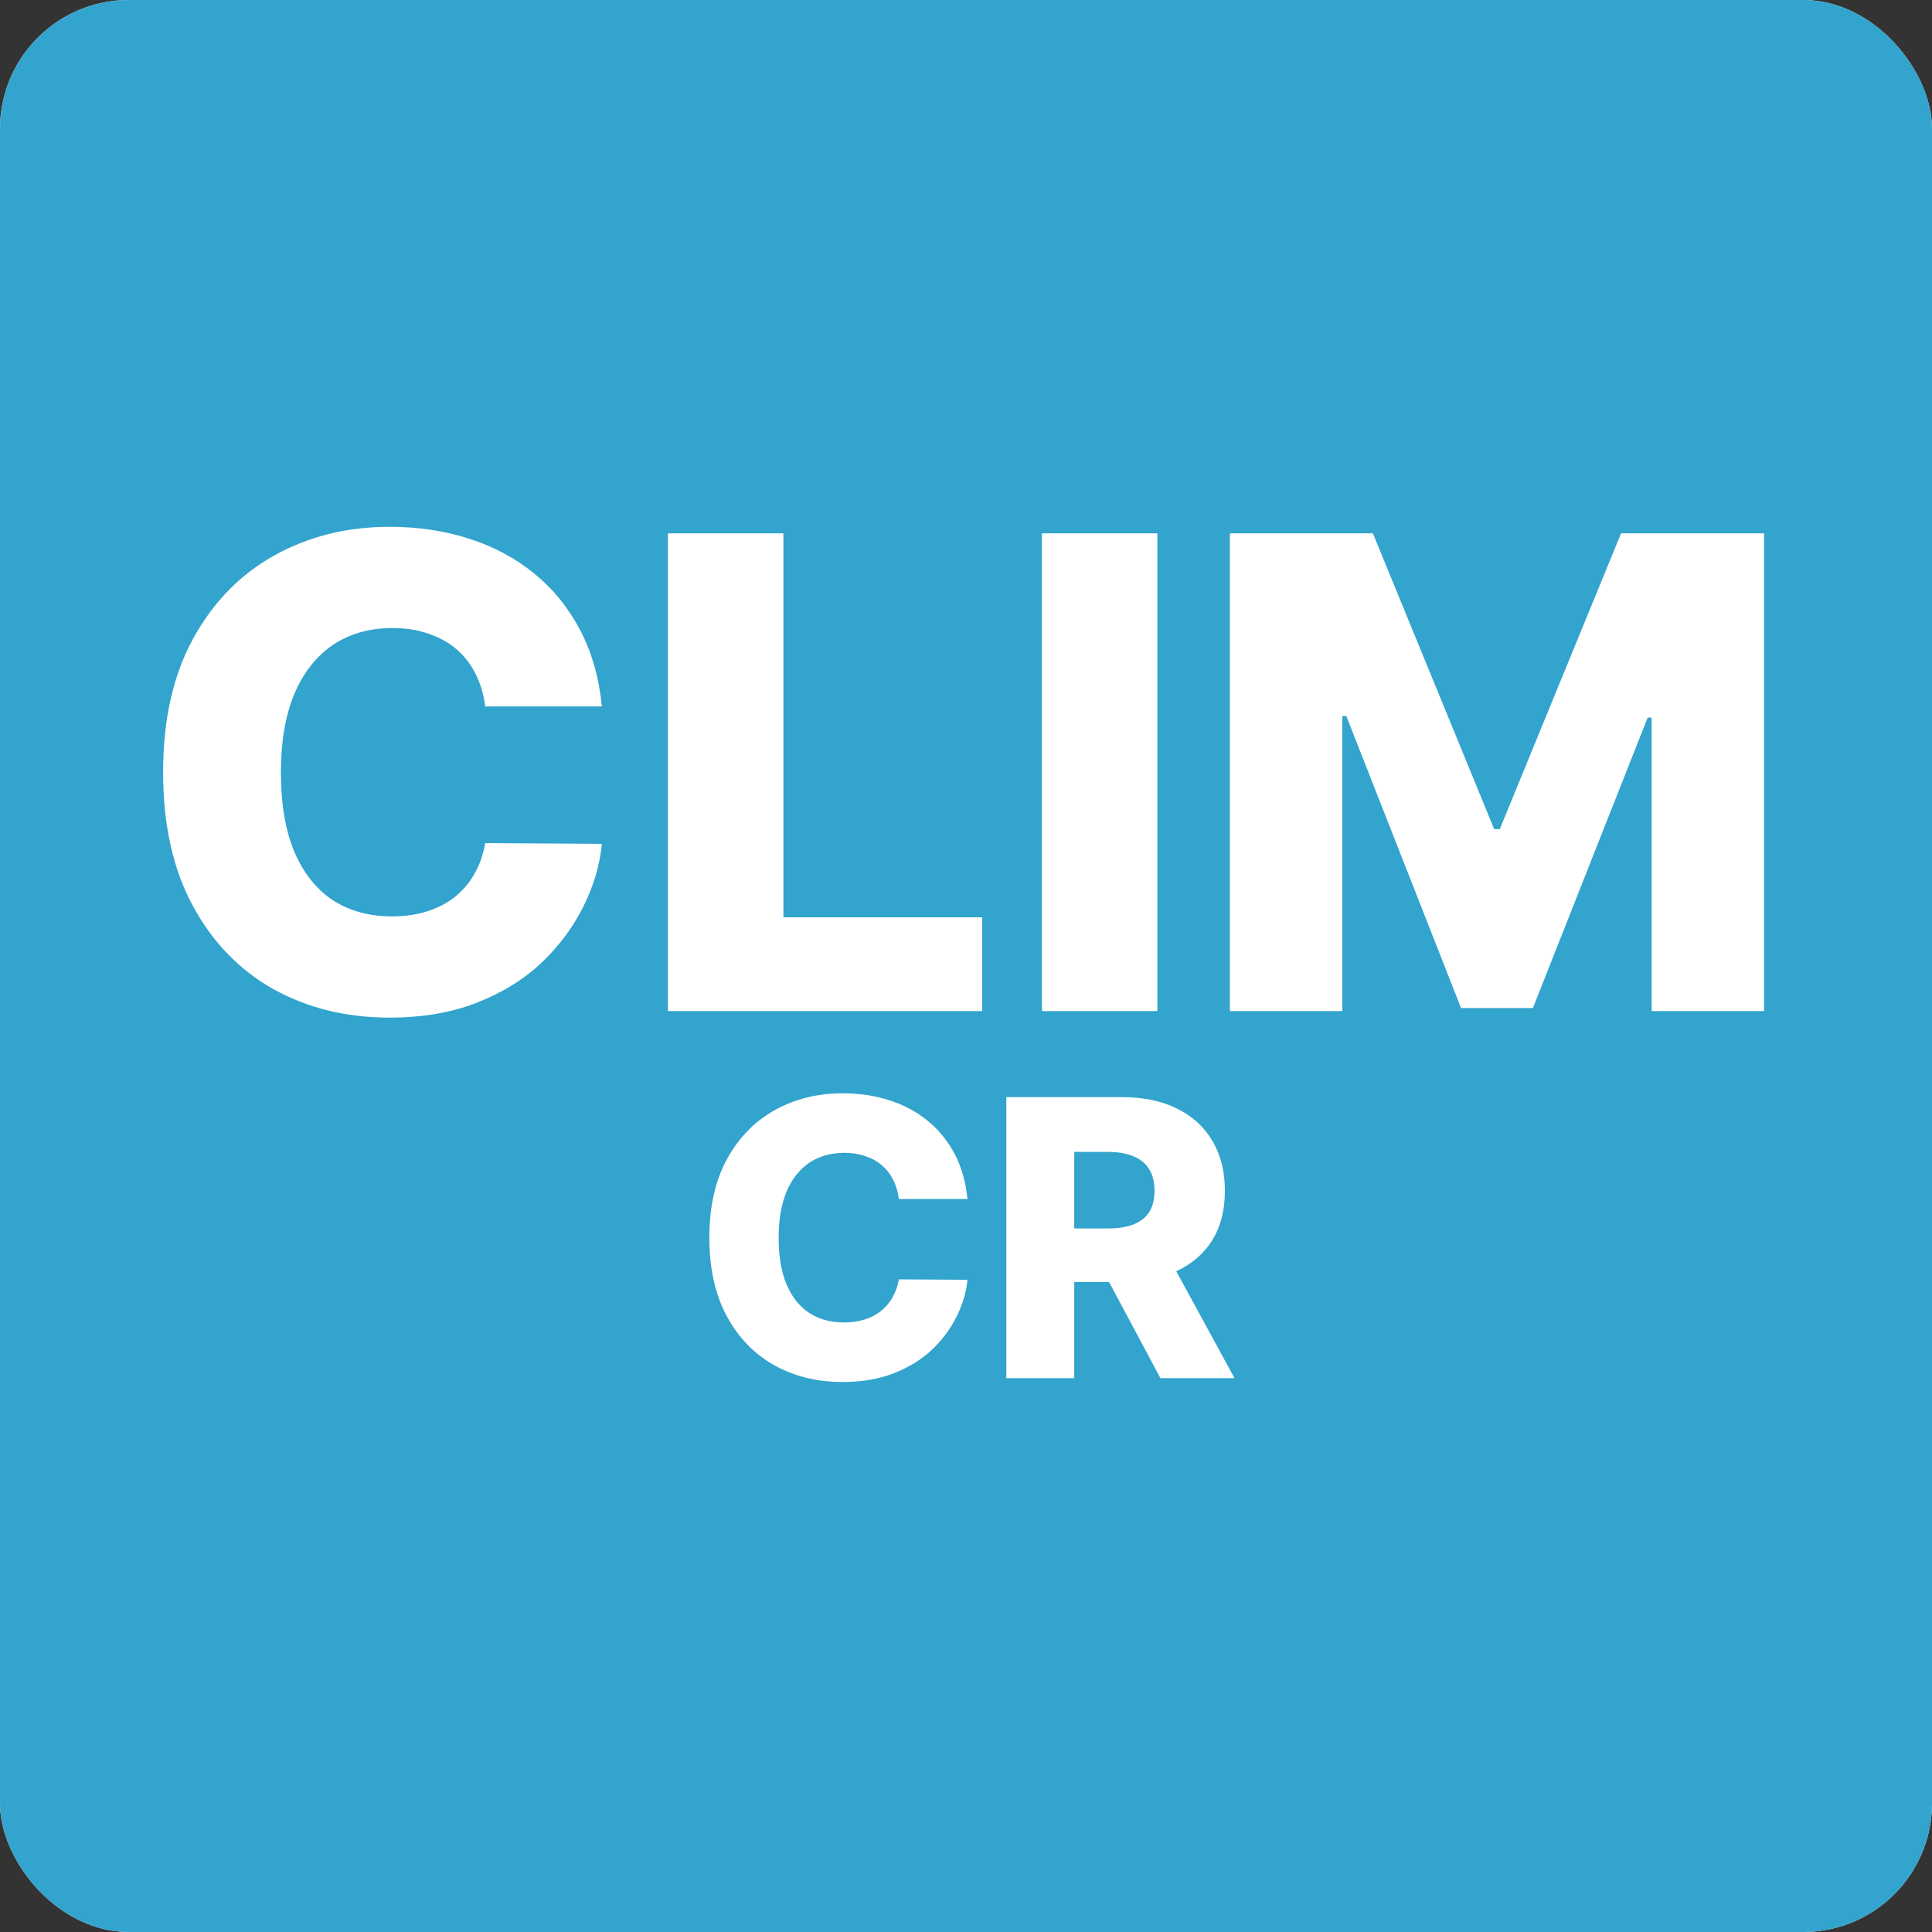 <svg width="300" height="300" viewBox="0 0 300 300" fill="none" xmlns="http://www.w3.org/2000/svg">
<rect x="0" y="0" width="300" height="300" fill="#333333" stroke="none"/>
<rect width="300" height="300" rx="20" fill="white"/>
<rect width="300" height="300" rx="20" fill="#32A4CD"/>
<path d="M93.458 109.695H75.347C75.106 107.835 74.611 106.157 73.862 104.66C73.114 103.163 72.124 101.883 70.892 100.82C69.66 99.758 68.2 98.949 66.509 98.394C64.843 97.814 62.996 97.524 60.967 97.524C57.369 97.524 54.266 98.406 51.658 100.168C49.075 101.931 47.082 104.479 45.682 107.811C44.305 111.143 43.617 115.176 43.617 119.909C43.617 124.835 44.318 128.964 45.718 132.297C47.143 135.605 49.135 138.104 51.695 139.795C54.278 141.461 57.333 142.294 60.859 142.294C62.839 142.294 64.638 142.04 66.256 141.533C67.898 141.026 69.335 140.29 70.566 139.324C71.822 138.334 72.848 137.138 73.645 135.738C74.466 134.313 75.033 132.707 75.347 130.92L93.458 131.029C93.144 134.313 92.19 137.549 90.597 140.737C89.027 143.924 86.866 146.834 84.113 149.466C81.36 152.074 78.004 154.151 74.043 155.696C70.107 157.241 65.592 158.014 60.496 158.014C53.783 158.014 47.771 156.541 42.458 153.595C37.17 150.625 32.992 146.303 29.925 140.628C26.859 134.953 25.325 128.047 25.325 119.909C25.325 111.747 26.883 104.829 29.998 99.154C33.113 93.479 37.327 89.169 42.639 86.223C47.952 83.277 53.904 81.804 60.496 81.804C64.988 81.804 69.141 82.432 72.957 83.688C76.772 84.919 80.129 86.73 83.026 89.121C85.924 91.487 88.278 94.397 90.09 97.85C91.901 101.303 93.023 105.251 93.458 109.695ZM103.718 157V82.818H121.648V142.439H152.508V157H103.718ZM179.72 82.818V157H161.79V82.818H179.72ZM190.976 82.818H213.18L232.015 128.747H232.884L251.719 82.818H273.923V157H256.464V111.433H255.849L238.028 156.529H226.871L209.05 111.18H208.434V157H190.976V82.818Z" fill="white"/>
<path d="M150.226 186.173H139.573C139.431 185.08 139.14 184.092 138.699 183.212C138.259 182.331 137.677 181.578 136.952 180.953C136.228 180.328 135.368 179.852 134.374 179.526C133.394 179.185 132.307 179.014 131.114 179.014C128.998 179.014 127.172 179.533 125.638 180.57C124.118 181.607 122.947 183.105 122.123 185.065C121.313 187.026 120.908 189.398 120.908 192.182C120.908 195.08 121.32 197.509 122.144 199.469C122.982 201.415 124.154 202.885 125.66 203.879C127.18 204.859 128.976 205.349 131.05 205.349C132.215 205.349 133.273 205.2 134.225 204.902C135.191 204.604 136.036 204.17 136.76 203.602C137.499 203.02 138.103 202.317 138.572 201.493C139.055 200.655 139.388 199.71 139.573 198.659L150.226 198.723C150.042 200.655 149.481 202.558 148.543 204.433C147.62 206.308 146.349 208.02 144.729 209.568C143.11 211.102 141.135 212.324 138.806 213.233C136.491 214.142 133.834 214.597 130.837 214.597C126.888 214.597 123.351 213.73 120.226 211.997C117.116 210.25 114.658 207.707 112.854 204.369C111.05 201.031 110.148 196.969 110.148 192.182C110.148 187.381 111.064 183.311 112.897 179.973C114.729 176.635 117.208 174.099 120.333 172.366C123.458 170.634 126.959 169.767 130.837 169.767C133.479 169.767 135.922 170.136 138.167 170.875C140.411 171.599 142.385 172.665 144.09 174.071C145.795 175.463 147.18 177.175 148.245 179.206C149.31 181.237 149.971 183.56 150.226 186.173ZM156.262 214V170.364H174.287C177.554 170.364 180.374 170.953 182.746 172.132C185.132 173.297 186.972 174.973 188.264 177.161C189.557 179.334 190.203 181.912 190.203 184.895C190.203 187.92 189.543 190.491 188.222 192.608C186.901 194.71 185.026 196.315 182.597 197.423C180.168 198.517 177.291 199.064 173.968 199.064H162.568V190.754H172.007C173.598 190.754 174.926 190.548 175.992 190.136C177.071 189.71 177.888 189.071 178.442 188.219C178.996 187.352 179.273 186.244 179.273 184.895C179.273 183.545 178.996 182.43 178.442 181.55C177.888 180.655 177.071 179.987 175.992 179.547C174.912 179.092 173.584 178.865 172.007 178.865H166.808V214H156.262ZM180.828 194.057L191.695 214H180.189L169.536 194.057H180.828Z" fill="white"/>
</svg>

